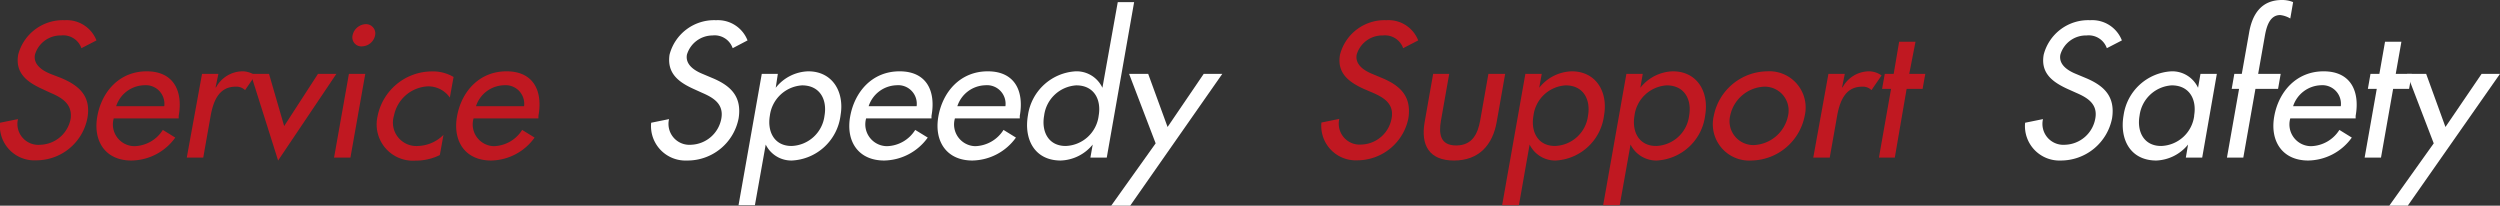 <svg xmlns="http://www.w3.org/2000/svg" viewBox="0 0 247.48 20.36"><rect x="0" y="0" width="247.48" height="20.36" fill="#333333" stroke="none"/><defs><style>.cls-1{fill:#c01821;}.cls-2{fill:#fff;}</style></defs><g id="レイヤー_2" data-name="レイヤー 2"><g id="レイアウト"><path class="cls-1" d="M8.06,4.77a1.9,1.9,0,0,0-2-1.26,2.64,2.64,0,0,0-2.6,1.9c-.19,1,.76,1.59,1.55,1.91L6,7.7c1.79.74,3.05,1.79,2.65,4a5.15,5.15,0,0,1-5.07,4.17A3.41,3.41,0,0,1,0,12.15l1.78-.36A2.07,2.07,0,0,0,4,14.33a3.15,3.15,0,0,0,3-2.61C7.17,10.28,6.11,9.66,5,9.19L4.16,8.8C2.73,8.14,1.48,7.27,1.8,5.41A4.57,4.57,0,0,1,6.41,2,3.16,3.16,0,0,1,9.55,4Z"/><path class="cls-1" d="M11.26,11.72a2.15,2.15,0,0,0,2.05,2.75,3.43,3.43,0,0,0,2.81-1.61l1.23.76A5.41,5.41,0,0,1,13,15.89c-2.57,0-3.8-1.92-3.37-4.36s2.18-4.47,4.89-4.47,3.6,2,3.17,4.41l0,.25Zm5-1.21a1.84,1.84,0,0,0-2-2.07,3,3,0,0,0-2.76,2.07Z"/><path class="cls-1" d="M21.34,8.65h.05A3,3,0,0,1,24,7.06a2.18,2.18,0,0,1,1.26.41l-1,1.45a1.24,1.24,0,0,0-.94-.34c-1.74,0-2.24,1.6-2.48,2.95l-.72,4.07H18.49L20,7.31h1.62Z"/><path class="cls-1" d="M28.13,12.48l3.35-5.17H33.3l-5.77,8.58L24.82,7.31h1.81Z"/><path class="cls-1" d="M34.69,15.6H33.07l1.47-8.29h1.62ZM37.13,3.51a1.36,1.36,0,0,1-1.3,1.08.89.89,0,0,1-.93-1.08,1.39,1.39,0,0,1,1.31-1.12A.92.92,0,0,1,37.13,3.51Z"/><path class="cls-1" d="M44.53,9.66a2.59,2.59,0,0,0-2.22-1.11A3.6,3.6,0,0,0,39,11.45a2.32,2.32,0,0,0,2.4,3,3.73,3.73,0,0,0,2.5-1.1l-.36,2a5.38,5.38,0,0,1-2.42.55,3.59,3.59,0,0,1-3.75-4.36,5.5,5.5,0,0,1,5.39-4.47,4,4,0,0,1,2.14.55Z"/><path class="cls-1" d="M46.88,11.72a2.15,2.15,0,0,0,2,2.75,3.42,3.42,0,0,0,2.81-1.61l1.23.76a5.4,5.4,0,0,1-4.3,2.27c-2.58,0-3.81-1.92-3.38-4.36s2.18-4.47,4.9-4.47,3.6,2,3.16,4.41l0,.25Zm5-1.21a1.84,1.84,0,0,0-2-2.07,3,3,0,0,0-2.76,2.07Z"/><path class="cls-2" d="M72.53,4.77a1.89,1.89,0,0,0-2-1.26A2.66,2.66,0,0,0,68,5.41c-.18,1,.77,1.59,1.56,1.91l.9.38c1.8.74,3,1.79,2.66,4A5.15,5.15,0,0,1,68,15.89a3.41,3.41,0,0,1-3.54-3.74l1.77-.36a2.07,2.07,0,0,0,2.18,2.54,3.16,3.16,0,0,0,3-2.61c.25-1.44-.81-2.06-1.9-2.53l-.86-.39C67.2,8.14,66,7.27,66.28,5.41A4.56,4.56,0,0,1,70.89,2,3.15,3.15,0,0,1,74,4Z"/><path class="cls-2" d="M76.79,8.69h0a4.25,4.25,0,0,1,3.22-1.63c2.43,0,3.59,2.07,3.2,4.34a5.1,5.1,0,0,1-4.83,4.49,2.82,2.82,0,0,1-2.58-1.58h0l-1.07,6H73.11l2.3-13H77Zm4.83,2.76c.28-1.61-.47-3-2.22-3a3.43,3.43,0,0,0-3.19,3c-.27,1.57.43,3,2.14,3A3.41,3.41,0,0,0,81.62,11.45Z"/><path class="cls-2" d="M85.74,11.72a2.16,2.16,0,0,0,2.06,2.75,3.41,3.41,0,0,0,2.8-1.61l1.24.76a5.42,5.42,0,0,1-4.31,2.27c-2.58,0-3.81-1.92-3.37-4.36s2.17-4.47,4.89-4.47,3.6,2,3.16,4.41l0,.25Zm5-1.21a1.84,1.84,0,0,0-2-2.07,3,3,0,0,0-2.75,2.07Z"/><path class="cls-2" d="M94.53,11.72a2.15,2.15,0,0,0,2,2.75,3.43,3.43,0,0,0,2.81-1.61l1.23.76a5.42,5.42,0,0,1-4.31,2.27c-2.57,0-3.8-1.92-3.37-4.36s2.17-4.47,4.89-4.47,3.6,2,3.17,4.41l0,.25Zm5-1.21a1.84,1.84,0,0,0-2-2.07,3,3,0,0,0-2.76,2.07Z"/><path class="cls-2" d="M108.17,14.31h0A4.26,4.26,0,0,1,105,15.89c-2.59,0-3.66-2.11-3.24-4.49a5.07,5.07,0,0,1,4.72-4.34,2.82,2.82,0,0,1,2.65,1.63h0L110.65.21h1.62L109.56,15.6h-1.62Zm.59-2.86c.28-1.61-.47-3-2.21-3a3.42,3.42,0,0,0-3.19,3c-.28,1.57.42,3,2.13,3A3.41,3.41,0,0,0,108.76,11.45Z"/><path class="cls-2" d="M111.77,7.31h1.89l1.92,5.26,3.58-5.26H121l-9.12,13.05H110l4.4-6.17Z"/><path class="cls-1" d="M138.9,4.77a1.9,1.9,0,0,0-2-1.26,2.64,2.64,0,0,0-2.6,1.9c-.18,1,.76,1.59,1.55,1.91l.91.38c1.79.74,3,1.79,2.66,4a5.17,5.17,0,0,1-5.08,4.17,3.41,3.41,0,0,1-3.53-3.74l1.77-.36a2.07,2.07,0,0,0,2.18,2.54,3.14,3.14,0,0,0,3-2.61c.26-1.44-.8-2.06-1.89-2.53L135,8.8c-1.43-.66-2.68-1.53-2.35-3.39A4.55,4.55,0,0,1,137.25,2a3.15,3.15,0,0,1,3.14,2Z"/><path class="cls-1" d="M143.46,7.31l-.81,4.59c-.24,1.33-.1,2.5,1.5,2.5s2.15-1.17,2.38-2.5l.81-4.59H149l-.84,4.77c-.4,2.26-1.75,3.81-4.23,3.81s-3.3-1.55-2.9-3.81l.84-4.77Z"/><path class="cls-1" d="M152.37,8.69h0a4.25,4.25,0,0,1,3.22-1.63c2.43,0,3.6,2.07,3.2,4.34A5.1,5.1,0,0,1,154,15.89a2.82,2.82,0,0,1-2.58-1.58h0l-1.06,6H148.7l2.3-13h1.62Zm4.83,2.76c.28-1.61-.47-3-2.21-3a3.42,3.42,0,0,0-3.19,3c-.28,1.57.42,3,2.13,3A3.41,3.41,0,0,0,157.2,11.45Z"/><path class="cls-1" d="M162.38,8.69h0a4.25,4.25,0,0,1,3.22-1.63c2.43,0,3.59,2.07,3.2,4.34A5.1,5.1,0,0,1,164,15.89a2.85,2.85,0,0,1-2.59-1.58h0l-1.07,6H158.7l2.3-13h1.62Zm4.83,2.76c.28-1.61-.47-3-2.22-3a3.43,3.43,0,0,0-3.19,3c-.27,1.57.43,3,2.14,3A3.41,3.41,0,0,0,167.21,11.45Z"/><path class="cls-1" d="M178.65,11.47a5.47,5.47,0,0,1-5.28,4.42,3.6,3.6,0,0,1-3.72-4.42,5.46,5.46,0,0,1,5.28-4.41A3.59,3.59,0,0,1,178.65,11.47Zm-7.38,0a2.36,2.36,0,0,0,2.37,2.89A3.62,3.62,0,0,0,177,11.47a2.36,2.36,0,0,0-2.37-2.89A3.6,3.6,0,0,0,171.27,11.47Z"/><path class="cls-1" d="M182.35,8.65h.05A3,3,0,0,1,185,7.06a2.18,2.18,0,0,1,1.26.41l-1,1.45a1.21,1.21,0,0,0-.93-.34c-1.74,0-2.24,1.6-2.48,2.95l-.72,4.07H179.5L181,7.31h1.62Z"/><path class="cls-1" d="M187.57,15.6H186l1.2-6.8h-.89l.27-1.49h.88L188,4.13h1.62L189,7.31h1.59l-.27,1.49h-1.58Z"/><path class="cls-2" d="M208.56,4.77a1.9,1.9,0,0,0-2-1.26,2.64,2.64,0,0,0-2.6,1.9c-.19,1,.76,1.59,1.55,1.91l.91.38c1.79.74,3,1.79,2.66,4A5.17,5.17,0,0,1,204,15.89a3.41,3.41,0,0,1-3.53-3.74l1.77-.36a2.07,2.07,0,0,0,2.18,2.54,3.14,3.14,0,0,0,3-2.61c.26-1.44-.8-2.06-1.89-2.53l-.87-.39c-1.43-.66-2.68-1.53-2.35-3.39A4.55,4.55,0,0,1,206.91,2a3.15,3.15,0,0,1,3.14,2Z"/><path class="cls-2" d="M218,15.6h-1.62l.22-1.29h0a4.26,4.26,0,0,1-3.14,1.58c-2.58,0-3.66-2.11-3.24-4.49a5.07,5.07,0,0,1,4.74-4.34,2.81,2.81,0,0,1,2.63,1.63h0l.24-1.38h1.62Zm-.8-4.15c.28-1.61-.47-3-2.21-3a3.42,3.42,0,0,0-3.19,3c-.28,1.57.42,3,2.13,3A3.41,3.41,0,0,0,217.21,11.45Z"/><path class="cls-2" d="M226.72,1.83a2.52,2.52,0,0,0-1-.34c-1.16,0-1.41,1.44-1.55,2.25l-.63,3.57h2.23l-.26,1.49h-2.24l-1.2,6.8h-1.62l1.2-6.8h-.73l.26-1.49h.74l.71-4C222.93,1.45,223.82,0,225.9,0a2.8,2.8,0,0,1,1.1.21Z"/><path class="cls-2" d="M226.72,11.72a2.15,2.15,0,0,0,2.05,2.75,3.43,3.43,0,0,0,2.81-1.61l1.23.76a5.41,5.41,0,0,1-4.31,2.27c-2.57,0-3.8-1.92-3.37-4.36s2.18-4.47,4.89-4.47,3.6,2,3.17,4.41l0,.25Zm5-1.21a1.84,1.84,0,0,0-2-2.07A3,3,0,0,0,227,10.51Z"/><path class="cls-2" d="M235.7,15.6h-1.62l1.2-6.8h-.88l.26-1.49h.88l.56-3.18h1.62l-.56,3.18h1.59l-.27,1.49H236.9Z"/><path class="cls-2" d="M238.28,7.31h1.89l1.91,5.26,3.58-5.26h1.82l-9.13,13.05h-1.83l4.4-6.17Z"/></g></g></svg>